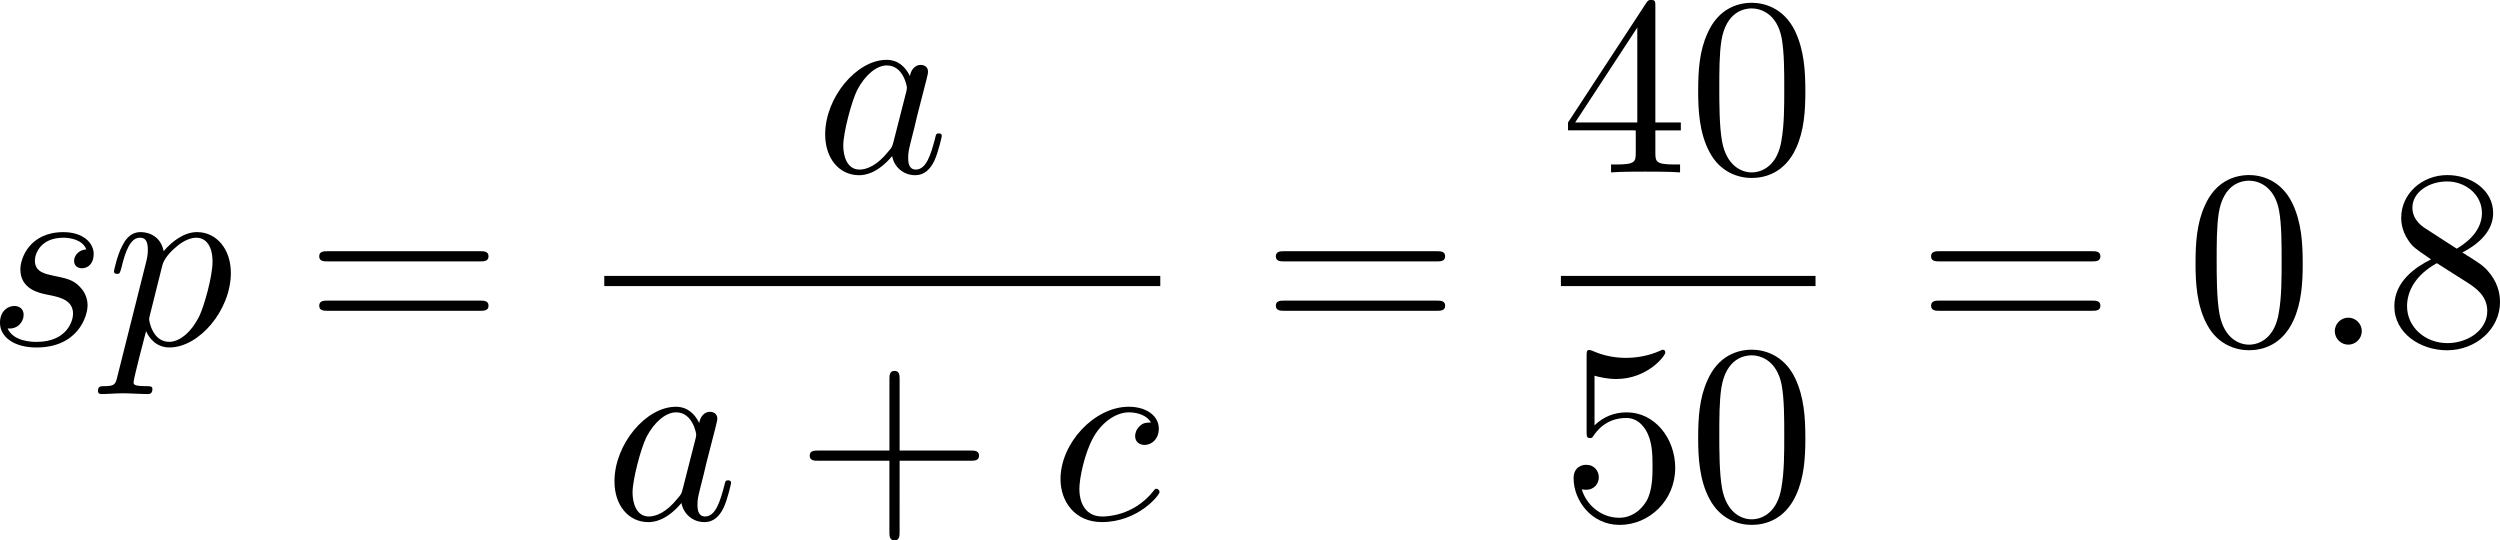 <?xml version="1.0" encoding="UTF-8" standalone="no"?>
<!-- This file was generated by dvisvgm 2.13.1 -->

<svg
   version="1.1"
   width="156.504"
   height="33.832"
   viewBox="97.509 38.426 117.378 25.374"
   id="svg246"
   xmlns:xlink="http://www.w3.org/1999/xlink"
   xmlns="http://www.w3.org/2000/svg"
   xmlns:svg="http://www.w3.org/2000/svg">
  <defs
     id="defs1">
    <path
       id="g0-0"
       d="m 7.878,-2.75 c 0.203,0 0.418,0 0.418,-0.239 0,-0.239 -0.215,-0.239 -0.418,-0.239 H 1.411 c -0.203,0 -0.418,0 -0.418,0.239 0,0.239 0.215,0.239 0.418,0.239 z" />
    <path
       id="g0-2"
       d="M 4.651,-3.324 2.26,-5.703 C 2.116,-5.846 2.092,-5.87 1.997,-5.87 c -0.12,0 -0.239,0.108 -0.239,0.239 0,0.084 0.024,0.108 0.155,0.239 l 2.391,2.403 -2.391,2.403 C 1.781,-0.454 1.757,-0.43 1.757,-0.347 c 0,0.132 0.12,0.239 0.239,0.239 0.096,0 0.12,-0.024 0.263,-0.167 l 2.379,-2.379 2.475,2.475 c 0.024,0.012 0.108,0.072 0.179,0.072 0.143,0 0.239,-0.108 0.239,-0.239 0,-0.024 0,-0.072 -0.036,-0.132 -0.012,-0.024 -1.913,-1.901 -2.511,-2.511 l 2.188,-2.188 c 0.06,-0.072 0.239,-0.227 0.299,-0.299 0.012,-0.024 0.06,-0.072 0.06,-0.155 0,-0.132 -0.096,-0.239 -0.239,-0.239 -0.096,0 -0.143,0.048 -0.275,0.179 z" />
    <path
       id="g1-0"
       d="m 6.226,-1.891 c 0.134,0 0.335,0 0.335,-0.201 0,-0.209 -0.192,-0.209 -0.335,-0.209 H 1.239 c -0.134,0 -0.335,0 -0.335,0.201 0,0.209 0.192,0.209 0.335,0.209 z" />
    <path
       id="g3-99"
       d="m 3.665,-3.205 c -0.301,0.05 -0.427,0.285 -0.427,0.469 0,0.226 0.176,0.31 0.326,0.31 0.184,0 0.477,-0.134 0.477,-0.536 0,-0.569 -0.653,-0.728 -1.105,-0.728 -1.255,0 -2.419,1.155 -2.419,2.318 0,0.72 0.502,1.456 1.548,1.456 1.414,0 2.075,-0.828 2.075,-0.946 0,-0.05 -0.075,-0.142 -0.142,-0.142 -0.05,0 -0.067,0.017 -0.134,0.084 -0.653,0.77 -1.632,0.77 -1.783,0.77 -0.603,0 -0.87,-0.41 -0.87,-0.929 0,-0.243 0.117,-1.155 0.552,-1.732 0.318,-0.41 0.753,-0.644 1.172,-0.644 0.117,0 0.519,0.017 0.728,0.251 z" />
    <path
       id="g3-100"
       d="m 4.778,-5.557 c 0.008,-0.017 0.033,-0.126 0.033,-0.134 0,-0.042 -0.033,-0.117 -0.134,-0.117 -0.167,0 -0.862,0.067 -1.071,0.084 -0.067,0.008 -0.184,0.017 -0.184,0.192 0,0.117 0.117,0.117 0.218,0.117 0.402,0 0.402,0.059 0.402,0.126 0,0.059 -0.017,0.109 -0.033,0.184 L 3.532,-3.197 C 3.356,-3.473 3.071,-3.691 2.67,-3.691 c -1.071,0 -2.159,1.18 -2.159,2.385 0,0.812 0.544,1.389 1.264,1.389 0.452,0 0.854,-0.259 1.188,-0.586 C 3.121,0 3.607,0.084 3.824,0.084 c 0.301,0 0.51,-0.184 0.661,-0.444 0.184,-0.326 0.293,-0.803 0.293,-0.837 0,-0.109 -0.109,-0.109 -0.134,-0.109 -0.117,0 -0.126,0.033 -0.184,0.259 -0.1,0.402 -0.259,0.895 -0.611,0.895 -0.218,0 -0.276,-0.184 -0.276,-0.41 0,-0.159 0.017,-0.234 0.042,-0.343 z m -1.783,4.511 c -0.059,0.234 -0.243,0.402 -0.427,0.561 -0.075,0.067 -0.41,0.335 -0.77,0.335 -0.31,0 -0.611,-0.218 -0.611,-0.812 0,-0.444 0.243,-1.364 0.435,-1.699 0.385,-0.669 0.812,-0.795 1.046,-0.795 0.586,0 0.745,0.636 0.745,0.728 0,0.033 -0.017,0.092 -0.025,0.117 z" />
    <path
       id="g5-43"
       d="m 3.875,-1.891 h 2.561 c 0.109,0 0.31,0 0.31,-0.201 0,-0.209 -0.192,-0.209 -0.31,-0.209 H 3.875 v -2.569 c 0,-0.109 0,-0.31 -0.201,-0.31 -0.209,0 -0.209,0.192 -0.209,0.31 V -2.301 H 0.895 c -0.109,0 -0.31,0 -0.31,0.201 0,0.209 0.192,0.209 0.31,0.209 h 2.569 v 2.569 c 0,0.109 0,0.31 0.201,0.31 0.209,0 0.209,-0.192 0.209,-0.31 z" />
    <path
       id="g2-58"
       d="m 2.295,-0.634 c 0,-0.347 -0.287,-0.634 -0.634,-0.634 -0.347,0 -0.634,0.287 -0.634,0.634 0,0.347 0.287,0.634 0.634,0.634 0.347,0 0.634,-0.287 0.634,-0.634 z" />
    <path
       id="g2-61"
       d="m 5.248,-8.512 c 0.06,-0.155 0.06,-0.203 0.06,-0.215 0,-0.132 -0.108,-0.239 -0.239,-0.239 -0.084,0 -0.167,0.036 -0.203,0.108 L 0.717,2.534 C 0.658,2.69 0.658,2.738 0.658,2.75 c 0,0.132 0.108,0.239 0.239,0.239 0.155,0 0.191,-0.084 0.263,-0.287 z" />
    <path
       id="g2-76"
       d="m 4.471,-7.233 c 0.108,-0.43 0.143,-0.562 1.267,-0.562 0.359,0 0.454,0 0.454,-0.227 0,-0.143 -0.132,-0.143 -0.191,-0.143 -0.395,0 -1.375,0.036 -1.769,0.036 -0.359,0 -1.231,-0.036 -1.59,-0.036 -0.084,0 -0.227,0 -0.227,0.239 0,0.132 0.108,0.132 0.335,0.132 0.024,0 0.251,0 0.454,0.024 0.215,0.024 0.323,0.036 0.323,0.191 0,0.048 -0.012,0.084 -0.048,0.227 l -1.602,6.42 c -0.12,0.466 -0.143,0.562 -1.088,0.562 -0.203,0 -0.323,0 -0.323,0.239 C 0.466,0 0.574,0 0.789,0 h 5.535 c 0.287,0 0.299,0 0.371,-0.203 l 0.944,-2.582 c 0.048,-0.132 0.048,-0.155 0.048,-0.167 0,-0.048 -0.036,-0.132 -0.143,-0.132 -0.108,0 -0.12,0.06 -0.203,0.251 C 6.934,-1.733 6.408,-0.371 4.34,-0.371 H 3.216 c -0.167,0 -0.191,0 -0.263,-0.012 -0.12,-0.012 -0.155,-0.024 -0.155,-0.12 0,-0.036 0,-0.06 0.06,-0.275 z" />
    <path
       id="g2-78"
       d="m 9.038,-6.91 c 0.12,-0.478 0.335,-0.849 1.291,-0.885 0.06,0 0.203,-0.012 0.203,-0.239 0,-0.012 0,-0.132 -0.155,-0.132 -0.395,0 -0.813,0.036 -1.207,0.036 -0.406,0 -0.825,-0.036 -1.219,-0.036 -0.072,0 -0.215,0 -0.215,0.239 0,0.132 0.12,0.132 0.215,0.132 0.681,0.012 0.813,0.263 0.813,0.526 0,0.036 -0.024,0.215 -0.036,0.251 L 7.388,-1.698 4.746,-7.938 C 4.651,-8.153 4.639,-8.165 4.364,-8.165 H 2.762 c -0.239,0 -0.347,0 -0.347,0.239 0,0.132 0.108,0.132 0.335,0.132 0.06,0 0.813,0 0.813,0.108 l -1.602,6.42 c -0.12,0.478 -0.323,0.861 -1.291,0.897 -0.072,0 -0.203,0.012 -0.203,0.239 C 0.466,-0.048 0.526,0 0.622,0 1.004,0 1.423,-0.036 1.817,-0.036 2.224,-0.036 2.654,0 3.049,0 c 0.06,0 0.215,0 0.215,-0.239 0,-0.12 -0.108,-0.132 -0.239,-0.132 -0.693,-0.024 -0.789,-0.287 -0.789,-0.526 0,-0.084 0.012,-0.143 0.048,-0.275 l 1.578,-6.312 c 0.048,0.072 0.048,0.096 0.108,0.215 l 2.977,7.042 C 7.03,-0.024 7.066,0 7.173,0 7.305,0 7.305,-0.036 7.364,-0.251 Z" />
    <path
       id="g2-79"
       d="m 8.847,-5.212 c 0,-1.925 -1.267,-3.216 -3.049,-3.216 -2.582,0 -5.212,2.714 -5.212,5.499 0,1.985 1.339,3.192 3.061,3.192 2.534,0 5.2,-2.618 5.2,-5.475 z m -5.129,5.165 c -1.184,0 -2.02,-0.968 -2.02,-2.546 0,-0.526 0.167,-2.271 1.088,-3.67 0.825,-1.243 1.997,-1.865 2.941,-1.865 0.98,0 2.056,0.669 2.056,2.451 0,0.861 -0.323,2.726 -1.506,4.196 -0.574,0.729 -1.554,1.435 -2.558,1.435 z" />
    <path
       id="g2-82"
       d="M 4.483,-7.34 C 4.555,-7.627 4.591,-7.747 4.818,-7.783 4.926,-7.795 5.308,-7.795 5.547,-7.795 c 0.849,0 2.176,0 2.176,1.184 0,0.406 -0.191,1.231 -0.658,1.698 -0.311,0.311 -0.944,0.693 -2.02,0.693 H 3.706 Z m 1.722,3.276 c 1.207,-0.263 2.63,-1.1 2.63,-2.307 0,-1.028 -1.076,-1.793 -2.642,-1.793 H 2.786 c -0.239,0 -0.347,0 -0.347,0.239 0,0.132 0.108,0.132 0.335,0.132 0.024,0 0.251,0 0.454,0.024 0.215,0.024 0.323,0.036 0.323,0.191 0,0.048 -0.012,0.084 -0.048,0.227 L 1.901,-0.933 C 1.781,-0.466 1.757,-0.371 0.813,-0.371 c -0.215,0 -0.323,0 -0.323,0.239 C 0.49,0 0.634,0 0.658,0 0.992,0 1.829,-0.036 2.164,-0.036 2.499,-0.036 3.347,0 3.682,0 c 0.096,0 0.239,0 0.239,-0.239 0,-0.132 -0.108,-0.132 -0.335,-0.132 -0.442,0 -0.777,0 -0.777,-0.215 0,-0.072 0.024,-0.132 0.036,-0.203 l 0.789,-3.168 h 1.423 c 1.088,0 1.303,0.669 1.303,1.088 0,0.179 -0.096,0.55 -0.167,0.825 -0.084,0.335 -0.191,0.777 -0.191,1.016 0,1.291 1.435,1.291 1.59,1.291 1.016,0 1.435,-1.207 1.435,-1.375 0,-0.143 -0.132,-0.143 -0.143,-0.143 -0.108,0 -0.132,0.084 -0.155,0.167 C 8.428,-0.203 7.914,0 7.639,0 7.245,0 7.161,-0.263 7.161,-0.729 c 0,-0.371 0.072,-0.98 0.12,-1.363 0.024,-0.167 0.048,-0.395 0.048,-0.562 0,-0.921 -0.801,-1.291 -1.124,-1.411 z" />
    <path
       id="g2-97"
       d="m 4.459,-4.519 c -0.215,-0.442 -0.562,-0.765 -1.1,-0.765 -1.399,0 -2.881,1.757 -2.881,3.503 0,1.124 0.658,1.913 1.59,1.913 0.239,0 0.837,-0.048 1.554,-0.897 0.096,0.502 0.514,0.897 1.088,0.897 0.418,0 0.693,-0.275 0.885,-0.658 0.203,-0.43 0.359,-1.16 0.359,-1.184 0,-0.12 -0.108,-0.12 -0.143,-0.12 -0.12,0 -0.132,0.048 -0.167,0.215 -0.203,0.777 -0.418,1.482 -0.909,1.482 -0.323,0 -0.359,-0.311 -0.359,-0.55 0,-0.263 0.024,-0.359 0.155,-0.885 0.132,-0.502 0.155,-0.622 0.263,-1.076 l 0.43,-1.674 c 0.084,-0.335 0.084,-0.359 0.084,-0.406 0,-0.203 -0.143,-0.323 -0.347,-0.323 -0.287,0 -0.466,0.263 -0.502,0.526 z m -0.777,3.096 c -0.06,0.215 -0.06,0.239 -0.239,0.442 -0.526,0.658 -1.016,0.849 -1.351,0.849 -0.598,0 -0.765,-0.658 -0.765,-1.124 0,-0.598 0.383,-2.068 0.658,-2.618 0.371,-0.705 0.909,-1.148 1.387,-1.148 0.777,0 0.944,0.98 0.944,1.052 0,0.072 -0.024,0.143 -0.036,0.203 z" />
    <path
       id="g2-98"
       d="m 2.857,-8.165 c 0,-0.012 0,-0.132 -0.155,-0.132 -0.275,0 -1.148,0.096 -1.459,0.12 -0.096,0.012 -0.227,0.024 -0.227,0.239 0,0.143 0.108,0.143 0.287,0.143 0.574,0 0.598,0.084 0.598,0.203 0,0.084 -0.108,0.49 -0.167,0.741 l -0.98,3.897 c -0.143,0.598 -0.191,0.789 -0.191,1.207 0,1.136 0.634,1.877 1.518,1.877 1.411,0 2.881,-1.781 2.881,-3.503 0,-1.088 -0.634,-1.913 -1.59,-1.913 -0.55,0 -1.04,0.347 -1.399,0.717 z M 1.733,-3.646 C 1.805,-3.909 1.805,-3.933 1.913,-4.065 c 0.586,-0.777 1.124,-0.956 1.435,-0.956 0.43,0 0.753,0.359 0.753,1.124 0,0.705 -0.395,2.08 -0.61,2.534 -0.395,0.801 -0.944,1.231 -1.411,1.231 -0.406,0 -0.801,-0.323 -0.801,-1.207 0,-0.227 0,-0.454 0.191,-1.207 z" />
    <path
       id="g2-99"
       d="m 4.734,-4.543 c -0.191,0 -0.359,0 -0.526,0.167 -0.191,0.179 -0.215,0.383 -0.215,0.466 0,0.287 0.215,0.418 0.442,0.418 0.347,0 0.669,-0.287 0.669,-0.765 0,-0.586 -0.562,-1.028 -1.411,-1.028 -1.614,0 -3.204,1.71 -3.204,3.395 0,1.076 0.693,2.02 1.937,2.02 1.71,0 2.714,-1.267 2.714,-1.411 0,-0.072 -0.072,-0.155 -0.143,-0.155 -0.06,0 -0.084,0.024 -0.155,0.12 -0.944,1.184 -2.248,1.184 -2.391,1.184 -0.753,0 -1.076,-0.586 -1.076,-1.303 0,-0.49 0.239,-1.65 0.646,-2.391 0.371,-0.681 1.028,-1.196 1.686,-1.196 0.406,0 0.861,0.155 1.028,0.478 z" />
    <path
       id="g2-100"
       d="m 6.169,-8.165 c 0,-0.012 0,-0.132 -0.155,-0.132 -0.179,0 -1.315,0.108 -1.518,0.132 -0.096,0.012 -0.167,0.072 -0.167,0.227 0,0.143 0.108,0.143 0.287,0.143 0.574,0 0.598,0.084 0.598,0.203 l -0.036,0.239 -0.717,2.833 c -0.215,-0.442 -0.562,-0.765 -1.1,-0.765 -1.399,0 -2.881,1.757 -2.881,3.503 0,1.124 0.658,1.913 1.59,1.913 0.239,0 0.837,-0.048 1.554,-0.897 0.096,0.502 0.514,0.897 1.088,0.897 0.418,0 0.693,-0.275 0.885,-0.658 0.203,-0.43 0.359,-1.16 0.359,-1.184 0,-0.12 -0.108,-0.12 -0.143,-0.12 -0.12,0 -0.132,0.048 -0.167,0.215 -0.203,0.777 -0.418,1.482 -0.909,1.482 -0.323,0 -0.359,-0.311 -0.359,-0.55 0,-0.287 0.024,-0.371 0.072,-0.574 z m -2.487,6.743 c -0.06,0.215 -0.06,0.239 -0.239,0.442 -0.526,0.658 -1.016,0.849 -1.351,0.849 -0.598,0 -0.765,-0.658 -0.765,-1.124 0,-0.598 0.383,-2.068 0.658,-2.618 0.371,-0.705 0.909,-1.148 1.387,-1.148 0.777,0 0.944,0.98 0.944,1.052 0,0.072 -0.024,0.143 -0.036,0.203 z" />
    <path
       id="g2-110"
       d="m 1.052,-0.705 c -0.036,0.179 -0.108,0.454 -0.108,0.514 0,0.215 0.167,0.323 0.347,0.323 0.143,0 0.359,-0.096 0.442,-0.335 0.012,-0.024 0.155,-0.586 0.227,-0.885 L 2.224,-2.164 C 2.295,-2.427 2.367,-2.69 2.427,-2.965 2.475,-3.168 2.57,-3.515 2.582,-3.563 c 0.179,-0.371 0.813,-1.459 1.949,-1.459 0.538,0 0.646,0.442 0.646,0.837 0,0.741 -0.586,2.271 -0.777,2.786 -0.108,0.275 -0.12,0.418 -0.12,0.55 0,0.562 0.418,0.98 0.98,0.98 1.124,0 1.566,-1.745 1.566,-1.841 0,-0.12 -0.108,-0.12 -0.143,-0.12 -0.12,0 -0.12,0.036 -0.179,0.215 -0.239,0.813 -0.634,1.482 -1.219,1.482 -0.203,0 -0.287,-0.12 -0.287,-0.395 0,-0.299 0.108,-0.586 0.215,-0.849 0.227,-0.634 0.729,-1.949 0.729,-2.63 0,-0.801 -0.514,-1.279 -1.375,-1.279 -1.076,0 -1.662,0.765 -1.865,1.04 -0.06,-0.669 -0.55,-1.04 -1.1,-1.04 -0.55,0 -0.777,0.466 -0.897,0.681 -0.191,0.406 -0.359,1.112 -0.359,1.16 0,0.12 0.12,0.12 0.143,0.12 0.12,0 0.132,-0.012 0.203,-0.275 0.203,-0.849 0.442,-1.423 0.873,-1.423 0.239,0 0.371,0.155 0.371,0.55 0,0.251 -0.036,0.383 -0.191,1.004 z" />
    <path
       id="g2-112"
       d="m 0.538,1.459 c -0.096,0.406 -0.12,0.49 -0.646,0.49 -0.143,0 -0.275,0 -0.275,0.227 0,0.096 0.06,0.143 0.155,0.143 0.323,0 0.669,-0.036 1.004,-0.036 0.395,0 0.801,0.036 1.184,0.036 0.06,0 0.215,0 0.215,-0.239 0,-0.132 -0.12,-0.132 -0.287,-0.132 -0.598,0 -0.598,-0.084 -0.598,-0.191 0,-0.143 0.502,-2.092 0.586,-2.391 0.155,0.347 0.49,0.765 1.1,0.765 1.387,0 2.881,-1.745 2.881,-3.503 0,-1.124 -0.681,-1.913 -1.59,-1.913 -0.598,0 -1.172,0.43 -1.566,0.897 -0.12,-0.646 -0.634,-0.897 -1.076,-0.897 -0.55,0 -0.777,0.466 -0.885,0.681 -0.215,0.406 -0.371,1.124 -0.371,1.16 0,0.12 0.12,0.12 0.143,0.12 0.12,0 0.132,-0.012 0.203,-0.275 0.203,-0.849 0.442,-1.423 0.873,-1.423 0.203,0 0.371,0.096 0.371,0.55 0,0.275 -0.036,0.406 -0.084,0.61 z m 2.104,-5.189 c 0.084,-0.323 0.406,-0.658 0.622,-0.837 0.418,-0.371 0.765,-0.454 0.968,-0.454 0.478,0 0.765,0.418 0.765,1.124 0,0.705 -0.395,2.08 -0.61,2.534 -0.406,0.837 -0.98,1.231 -1.423,1.231 -0.789,0 -0.944,-0.992 -0.944,-1.064 0,-0.024 0,-0.048 0.036,-0.191 z" />
    <path
       id="g2-115"
       d="m 4.674,-4.471 c -0.335,0.012 -0.574,0.275 -0.574,0.538 0,0.167 0.108,0.347 0.371,0.347 0.263,0 0.55,-0.203 0.55,-0.669 0,-0.538 -0.514,-1.028 -1.423,-1.028 -1.578,0 -2.02,1.219 -2.02,1.745 0,0.933 0.885,1.112 1.231,1.184 0.622,0.12 1.243,0.251 1.243,0.909 0,0.311 -0.275,1.315 -1.71,1.315 -0.167,0 -1.088,0 -1.363,-0.634 0.454,0.06 0.753,-0.299 0.753,-0.634 0,-0.275 -0.191,-0.418 -0.442,-0.418 -0.311,0 -0.669,0.251 -0.669,0.789 0,0.681 0.681,1.16 1.71,1.16 1.937,0 2.403,-1.447 2.403,-1.985 0,-0.43 -0.227,-0.729 -0.371,-0.873 C 4.041,-3.061 3.694,-3.12 3.168,-3.228 2.738,-3.324 2.26,-3.407 2.26,-3.945 c 0,-0.347 0.287,-1.076 1.339,-1.076 0.299,0 0.897,0.084 1.076,0.55 z" />
    <path
       id="g4-40"
       d="m 3.957,2.869 c 0,-0.036 0,-0.06 -0.203,-0.263 -1.494,-1.506 -1.877,-3.766 -1.877,-5.595 0,-2.08 0.454,-4.16 1.925,-5.655 0.155,-0.143 0.155,-0.167 0.155,-0.203 0,-0.084 -0.048,-0.12 -0.12,-0.12 -0.12,0 -1.196,0.813 -1.901,2.331 -0.61,1.315 -0.753,2.642 -0.753,3.646 0,0.933 0.132,2.379 0.789,3.73 0.717,1.47 1.745,2.248 1.865,2.248 0.072,0 0.12,-0.036 0.12,-0.12 z" />
    <path
       id="g4-41"
       d="m 3.455,-2.989 c 0,-0.933 -0.132,-2.379 -0.789,-3.73 -0.717,-1.47 -1.745,-2.248 -1.865,-2.248 -0.072,0 -0.12,0.048 -0.12,0.12 0,0.036 0,0.06 0.227,0.275 1.172,1.184 1.853,3.084 1.853,5.583 0,2.044 -0.442,4.148 -1.925,5.655 -0.155,0.143 -0.155,0.167 -0.155,0.203 0,0.072 0.048,0.12 0.12,0.12 0.12,0 1.196,-0.813 1.901,-2.331 0.61,-1.315 0.753,-2.642 0.753,-3.646 z" />
    <path
       id="g4-43"
       d="m 4.89,-2.75 h 3.335 c 0.167,0 0.395,0 0.395,-0.239 0,-0.239 -0.227,-0.239 -0.395,-0.239 H 4.89 v -3.347 c 0,-0.167 0,-0.395 -0.239,-0.395 -0.239,0 -0.239,0.227 -0.239,0.395 v 3.347 H 1.064 c -0.167,0 -0.395,0 -0.395,0.239 0,0.239 0.227,0.239 0.395,0.239 h 3.347 v 3.347 c 0,0.167 0,0.395 0.239,0.395 0.239,0 0.239,-0.227 0.239,-0.395 z" />
    <path
       id="g4-48"
       d="m 5.499,-3.826 c 0,-0.956 -0.06,-1.913 -0.478,-2.798 -0.55,-1.148 -1.53,-1.339 -2.032,-1.339 -0.717,0 -1.59,0.311 -2.08,1.423 -0.383,0.825 -0.442,1.757 -0.442,2.714 0,0.897 0.048,1.973 0.538,2.881 0.514,0.968 1.387,1.207 1.973,1.207 0.646,0 1.554,-0.251 2.08,-1.387 0.383,-0.825 0.442,-1.757 0.442,-2.702 z M 2.977,0 C 2.511,0 1.805,-0.299 1.59,-1.447 1.459,-2.164 1.459,-3.264 1.459,-3.969 c 0,-0.765 0,-1.554 0.096,-2.2 0.227,-1.423 1.124,-1.53 1.423,-1.53 0.395,0 1.184,0.215 1.411,1.399 0.12,0.669 0.12,1.578 0.12,2.331 0,0.897 0,1.71 -0.132,2.475 C 4.196,-0.359 3.515,0 2.977,0 Z" />
    <path
       id="g4-49"
       d="m 3.515,-7.651 c 0,-0.287 0,-0.311 -0.275,-0.311 -0.741,0.765 -1.793,0.765 -2.176,0.765 v 0.371 c 0.239,0 0.944,0 1.566,-0.311 v 6.193 c 0,0.43 -0.036,0.574 -1.112,0.574 H 1.136 V 0 c 0.418,-0.036 1.459,-0.036 1.937,-0.036 0.478,0 1.518,0 1.937,0.036 V -0.371 H 4.627 c -1.076,0 -1.112,-0.132 -1.112,-0.574 z" />
    <path
       id="g4-50"
       d="M 1.518,-0.921 2.786,-2.152 C 4.651,-3.802 5.368,-4.447 5.368,-5.643 c 0,-1.363 -1.076,-2.319 -2.534,-2.319 -1.351,0 -2.236,1.1 -2.236,2.164 0,0.669 0.598,0.669 0.634,0.669 0.203,0 0.622,-0.143 0.622,-0.634 0,-0.311 -0.215,-0.622 -0.634,-0.622 -0.096,0 -0.12,0 -0.155,0.012 0.275,-0.777 0.921,-1.219 1.614,-1.219 1.088,0 1.602,0.968 1.602,1.949 0,0.956 -0.598,1.901 -1.255,2.642 L 0.729,-0.442 C 0.598,-0.311 0.598,-0.287 0.598,0 H 5.033 L 5.368,-2.08 H 5.069 c -0.06,0.359 -0.143,0.885 -0.263,1.064 -0.084,0.096 -0.873,0.096 -1.136,0.096 z" />
    <path
       id="g4-51"
       d="m 3.467,-4.208 c 0.98,-0.323 1.674,-1.16 1.674,-2.104 0,-0.98 -1.052,-1.65 -2.2,-1.65 -1.207,0 -2.116,0.717 -2.116,1.626 0,0.395 0.263,0.622 0.61,0.622 0.371,0 0.61,-0.263 0.61,-0.61 0,-0.598 -0.562,-0.598 -0.741,-0.598 0.371,-0.586 1.16,-0.741 1.59,-0.741 0.49,0 1.148,0.263 1.148,1.339 0,0.143 -0.024,0.837 -0.335,1.363 -0.359,0.574 -0.765,0.61 -1.064,0.622 -0.096,0.012 -0.383,0.036 -0.466,0.036 -0.096,0.012 -0.179,0.024 -0.179,0.143 0,0.132 0.084,0.132 0.287,0.132 h 0.526 c 0.98,0 1.423,0.813 1.423,1.985 0,1.626 -0.825,1.973 -1.351,1.973 -0.514,0 -1.411,-0.203 -1.829,-0.909 0.418,0.06 0.789,-0.203 0.789,-0.658 0,-0.43 -0.323,-0.669 -0.669,-0.669 -0.287,0 -0.669,0.167 -0.669,0.693 0,1.088 1.112,1.877 2.415,1.877 1.459,0 2.546,-1.088 2.546,-2.307 0,-0.98 -0.753,-1.913 -1.997,-2.164 z" />
    <path
       id="g4-52"
       d="m 3.515,-1.973 v 1.04 c 0,0.43 -0.024,0.562 -0.909,0.562 H 2.355 V 0 c 0.49,-0.036 1.112,-0.036 1.614,-0.036 0.502,0 1.136,0 1.626,0.036 V -0.371 H 5.344 c -0.885,0 -0.909,-0.132 -0.909,-0.562 v -1.04 h 1.196 v -0.371 H 4.435 v -5.44 c 0,-0.239 0,-0.311 -0.191,-0.311 -0.108,0 -0.143,0 -0.239,0.143 l -3.67,5.607 v 0.371 z M 3.587,-2.343 H 0.669 L 3.587,-6.802 Z" />
    <path
       id="g4-53"
       d="m 5.368,-2.403 c 0,-1.423 -0.98,-2.618 -2.271,-2.618 -0.574,0 -1.088,0.191 -1.518,0.61 v -2.331 c 0.239,0.072 0.634,0.155 1.016,0.155 1.47,0 2.307,-1.088 2.307,-1.243 0,-0.072 -0.036,-0.132 -0.12,-0.132 -0.012,0 -0.036,0 -0.096,0.036 -0.239,0.108 -0.825,0.347 -1.626,0.347 -0.478,0 -1.028,-0.084 -1.59,-0.335 -0.096,-0.036 -0.12,-0.036 -0.143,-0.036 -0.12,0 -0.12,0.096 -0.12,0.287 v 3.539 c 0,0.215 0,0.311 0.167,0.311 0.084,0 0.108,-0.036 0.155,-0.108 0.132,-0.191 0.574,-0.837 1.542,-0.837 0.622,0 0.921,0.55 1.016,0.765 0.191,0.442 0.215,0.909 0.215,1.506 0,0.418 0,1.136 -0.287,1.638 -0.287,0.466 -0.729,0.777 -1.279,0.777 -0.873,0 -1.554,-0.634 -1.757,-1.339 0.036,0.012 0.072,0.024 0.203,0.024 0.395,0 0.598,-0.299 0.598,-0.586 0,-0.287 -0.203,-0.586 -0.598,-0.586 -0.167,0 -0.586,0.084 -0.586,0.634 0,1.028 0.825,2.188 2.164,2.188 1.387,0 2.606,-1.148 2.606,-2.666 z" />
    <path
       id="g4-54"
       d="m 1.578,-3.921 v -0.287 c 0,-3.025 1.482,-3.455 2.092,-3.455 0.287,0 0.789,0.072 1.052,0.478 -0.179,0 -0.658,0 -0.658,0.538 0,0.371 0.287,0.55 0.55,0.55 0.191,0 0.55,-0.108 0.55,-0.574 0,-0.717 -0.526,-1.291 -1.518,-1.291 -1.53,0 -3.144,1.542 -3.144,4.184 0,3.192 1.387,4.041 2.499,4.041 1.327,0 2.463,-1.124 2.463,-2.702 0,-1.518 -1.064,-2.666 -2.391,-2.666 -0.813,0 -1.255,0.61 -1.494,1.184 z m 1.423,3.85 c -0.753,0 -1.112,-0.717 -1.184,-0.897 -0.215,-0.562 -0.215,-1.518 -0.215,-1.733 0,-0.933 0.383,-2.128 1.459,-2.128 0.191,0 0.741,0 1.112,0.741 0.215,0.442 0.215,1.052 0.215,1.638 0,0.574 0,1.172 -0.203,1.602 -0.359,0.717 -0.909,0.777 -1.184,0.777 z" />
    <path
       id="g4-55"
       d="M 5.691,-7.281 C 5.798,-7.424 5.798,-7.448 5.798,-7.699 H 2.893 c -1.459,0 -1.482,-0.155 -1.53,-0.383 H 1.064 l -0.395,2.463 h 0.299 C 1.004,-5.81 1.112,-6.563 1.267,-6.707 1.351,-6.779 2.283,-6.779 2.439,-6.779 h 2.475 C 4.782,-6.587 3.838,-5.284 3.575,-4.89 2.499,-3.276 2.104,-1.614 2.104,-0.395 c 0,0.12 0,0.658 0.55,0.658 0.55,0 0.55,-0.538 0.55,-0.658 v -0.61 c 0,-0.658 0.036,-1.315 0.132,-1.961 0.048,-0.275 0.215,-1.303 0.741,-2.044 z" />
    <path
       id="g4-56"
       d="M 1.949,-5.464 C 1.399,-5.822 1.351,-6.229 1.351,-6.432 c 0,-0.729 0.777,-1.231 1.626,-1.231 0.873,0 1.638,0.622 1.638,1.482 0,0.681 -0.466,1.255 -1.184,1.674 z m 1.745,1.136 c 0.861,-0.442 1.447,-1.064 1.447,-1.853 0,-1.1 -1.064,-1.781 -2.152,-1.781 -1.196,0 -2.164,0.885 -2.164,1.997 0,0.215 0.024,0.753 0.526,1.315 0.132,0.143 0.574,0.442 0.873,0.646 -0.693,0.347 -1.722,1.016 -1.722,2.2 0,1.267 1.219,2.068 2.475,2.068 1.351,0 2.487,-0.992 2.487,-2.271 0,-0.43 -0.132,-0.968 -0.586,-1.47 C 4.651,-3.73 4.459,-3.85 3.694,-4.328 Z m -1.196,0.502 1.47,0.933 c 0.335,0.227 0.897,0.586 0.897,1.315 0,0.885 -0.897,1.506 -1.877,1.506 -1.028,0 -1.889,-0.741 -1.889,-1.733 0,-0.693 0.383,-1.459 1.399,-2.02 z" />
    <path
       id="g4-57"
       d="m 4.388,-3.802 v 0.383 c 0,2.798 -1.243,3.347 -1.937,3.347 -0.203,0 -0.849,-0.024 -1.172,-0.43 0.526,0 0.622,-0.347 0.622,-0.55 0,-0.371 -0.287,-0.55 -0.55,-0.55 -0.191,0 -0.55,0.108 -0.55,0.574 0,0.801 0.646,1.291 1.662,1.291 1.542,0 3.001,-1.626 3.001,-4.196 0,-3.216 -1.375,-4.029 -2.439,-4.029 -0.658,0 -1.243,0.215 -1.757,0.753 -0.49,0.538 -0.765,1.04 -0.765,1.937 0,1.494 1.052,2.666 2.391,2.666 0.729,0 1.219,-0.502 1.494,-1.196 z m -1.482,0.921 c -0.191,0 -0.741,0 -1.112,-0.753 -0.215,-0.442 -0.215,-1.04 -0.215,-1.626 0,-0.646 0,-1.207 0.251,-1.65 0.323,-0.598 0.777,-0.753 1.196,-0.753 0.55,0 0.944,0.406 1.148,0.944 0.143,0.383 0.191,1.136 0.191,1.686 0,0.992 -0.406,2.152 -1.459,2.152 z" />
    <path
       id="g4-61"
       d="m 8.213,-3.909 c 0.179,0 0.406,0 0.406,-0.239 0,-0.239 -0.227,-0.239 -0.395,-0.239 H 1.064 c -0.167,0 -0.395,0 -0.395,0.239 0,0.239 0.227,0.239 0.406,0.239 z m 0.012,2.319 c 0.167,0 0.395,0 0.395,-0.239 0,-0.239 -0.227,-0.239 -0.406,-0.239 H 1.076 c -0.179,0 -0.406,0 -0.406,0.239 0,0.239 0.227,0.239 0.395,0.239 z" />
  </defs>
  <use
     x="109.982"
     y="53.986"
     xlink:href="#g4-48"
     id="use1"
     transform="translate(-84.454,-75.857)" />
  <use
     x="115.96"
     y="53.986"
     xlink:href="#g4-52"
     id="use2"
     transform="translate(-84.454,-75.857)" />
  <use
     x="121.937"
     y="53.986"
     xlink:href="#g4-52"
     id="use3"
     transform="translate(-84.454,-75.857)" />
  <use
     x="139.87"
     y="53.986"
     xlink:href="#g2-79"
     id="use4"
     transform="translate(-84.454,-75.857)" />
  <g
     id="g246"
     transform="translate(-90.454,-80.357)">
    <use
       x="149.321"
       y="53.986"
       xlink:href="#g2-82"
       id="use5"
       transform="translate(6,4.5)" />
    <use
       x="161.812"
       y="53.986"
       xlink:href="#g4-61"
       id="use6"
       transform="translate(6,4.5)" />
    <use
       x="175.932"
       y="45.898"
       xlink:href="#g2-79"
       id="use7"
       transform="translate(6,4.5)" />
    <use
       x="185.051"
       y="47.691"
       xlink:href="#g5-43"
       id="use8"
       transform="translate(6,4.5)" />
    <rect
       x="181.866"
       y="55.258"
       height="0.478"
       width="17.189"
       id="rect8" />
    <use
       x="175.866"
       y="62.186"
       xlink:href="#g2-79"
       id="use9"
       transform="translate(6,4.5)" />
    <use
       x="184.985"
       y="63.98"
       xlink:href="#g1-0"
       id="use10"
       transform="translate(6,4.5)" />
    <use
       x="197.81"
       y="53.986"
       xlink:href="#g4-61"
       id="use11"
       transform="translate(6,4.5)" />
    <use
       x="211.891"
       y="45.898"
       xlink:href="#g2-100"
       id="use12"
       transform="translate(6,4.5)" />
    <use
       x="218.113"
       y="45.898"
       xlink:href="#g2-61"
       id="use13"
       transform="translate(6,4.5)" />
    <use
       x="224.091"
       y="45.898"
       xlink:href="#g2-99"
       id="use14"
       transform="translate(6,4.5)" />
    <rect
       x="217.864"
       y="55.258"
       height="0.478"
       width="17.428"
       id="rect14" />
    <use
       x="211.864"
       y="62.186"
       xlink:href="#g2-98"
       id="use15"
       transform="translate(6,4.5)" />
    <use
       x="216.995"
       y="62.186"
       xlink:href="#g2-61"
       id="use16"
       transform="translate(6,4.5)" />
    <use
       x="222.972"
       y="62.186"
       xlink:href="#g2-97"
       id="use17"
       transform="translate(6,4.5)" />
    <use
       x="234.047"
       y="53.986"
       xlink:href="#g4-61"
       id="use18"
       transform="translate(6,4.5)" />
    <use
       x="248.101"
       y="45.898"
       xlink:href="#g2-97"
       id="use19"
       transform="translate(6,4.5)" />
    <use
       x="254.42"
       y="45.898"
       xlink:href="#g2-100"
       id="use20"
       transform="translate(6,4.5)" />
    <rect
       x="254.101"
       y="55.258"
       height="0.478"
       width="12.542"
       id="rect20" />
    <use
       x="249.22"
       y="62.186"
       xlink:href="#g2-98"
       id="use21"
       transform="translate(6,4.5)" />
    <use
       x="254.35"
       y="62.186"
       xlink:href="#g2-99"
       id="use22"
       transform="translate(6,4.5)" />
    <use
       x="265.398"
       y="53.986"
       xlink:href="#g4-61"
       id="use23"
       transform="translate(6,4.5)" />
    <use
       x="279.452"
       y="45.898"
       xlink:href="#g4-51"
       id="use24"
       transform="translate(6,4.5)" />
    <use
       x="285.43"
       y="45.898"
       xlink:href="#g4-48"
       id="use25"
       transform="translate(6,4.5)" />
    <use
       x="294.064"
       y="45.898"
       xlink:href="#g0-2"
       id="use26"
       transform="translate(6,4.5)" />
    <use
       x="306.019"
       y="45.898"
       xlink:href="#g4-52"
       id="use27"
       transform="translate(6,4.5)" />
    <use
       x="311.997"
       y="45.898"
       xlink:href="#g4-48"
       id="use28"
       transform="translate(6,4.5)" />
    <rect
       x="285.452"
       y="55.258"
       height="0.478"
       width="38.522"
       id="rect28" />
    <use
       x="279.452"
       y="62.186"
       xlink:href="#g4-50"
       id="use29"
       transform="translate(6,4.5)" />
    <use
       x="285.43"
       y="62.186"
       xlink:href="#g4-48"
       id="use30"
       transform="translate(6,4.5)" />
    <use
       x="294.064"
       y="62.186"
       xlink:href="#g0-2"
       id="use31"
       transform="translate(6,4.5)" />
    <use
       x="306.019"
       y="62.186"
       xlink:href="#g4-49"
       id="use32"
       transform="translate(6,4.5)" />
    <use
       x="311.997"
       y="62.186"
       xlink:href="#g4-48"
       id="use33"
       transform="translate(6,4.5)" />
    <use
       x="322.73"
       y="53.986"
       xlink:href="#g4-61"
       id="use34"
       transform="translate(6,4.5)" />
    <use
       x="335.349"
       y="53.986"
       xlink:href="#g4-54"
       id="use35"
       transform="translate(6,4.5)" />
  </g>
  <use
     x="150.943"
     y="93.52"
     xlink:href="#g4-48"
     id="use36"
     transform="translate(-84.454,-75.857)" />
  <use
     x="156.92"
     y="93.52"
     xlink:href="#g4-52"
     id="use37"
     transform="translate(-84.454,-75.857)" />
  <use
     x="162.898"
     y="93.52"
     xlink:href="#g4-53"
     id="use38"
     transform="translate(-84.454,-75.857)" />
  <g
     id="g247"
     transform="translate(-90.454,-80.357)">
    <use
       x="180.831"
       y="93.52"
       xlink:href="#g2-115"
       id="use39"
       transform="translate(6,4.5)" />
    <use
       x="186.435"
       y="93.52"
       xlink:href="#g2-110"
       id="use40"
       transform="translate(6,4.5)" />
    <use
       x="196.932"
       y="93.52"
       xlink:href="#g4-61"
       id="use41"
       transform="translate(6,4.5)" />
    <use
       x="220.857"
       y="85.432"
       xlink:href="#g2-100"
       id="use42"
       transform="translate(6,4.5)" />
    <rect
       x="216.985"
       y="94.792"
       height="0.478"
       width="25.965"
       id="rect42" />
    <use
       x="210.985"
       y="101.721"
       xlink:href="#g2-98"
       id="use43"
       transform="translate(6,4.5)" />
    <use
       x="218.773"
       y="101.721"
       xlink:href="#g4-43"
       id="use44"
       transform="translate(6,4.5)" />
    <use
       x="230.728"
       y="101.721"
       xlink:href="#g2-100"
       id="use45"
       transform="translate(6,4.5)" />
    <use
       x="241.706"
       y="93.52"
       xlink:href="#g4-61"
       id="use46"
       transform="translate(6,4.5)" />
    <use
       x="255.76"
       y="85.432"
       xlink:href="#g4-51"
       id="use47"
       transform="translate(6,4.5)" />
    <use
       x="261.737"
       y="85.432"
       xlink:href="#g4-48"
       id="use48"
       transform="translate(6,4.5)" />
    <rect
       x="261.76"
       y="94.792"
       height="0.478"
       width="11.955"
       id="rect48" />
    <use
       x="255.76"
       y="101.721"
       xlink:href="#g4-53"
       id="use49"
       transform="translate(6,4.5)" />
    <use
       x="261.737"
       y="101.721"
       xlink:href="#g4-48"
       id="use50"
       transform="translate(6,4.5)" />
    <use
       x="272.47"
       y="93.52"
       xlink:href="#g4-61"
       id="use51"
       transform="translate(6,4.5)" />
    <use
       x="285.09"
       y="93.52"
       xlink:href="#g4-48"
       id="use52"
       transform="translate(6,4.5)" />
    <use
       x="291.067"
       y="93.52"
       xlink:href="#g2-58"
       id="use53"
       transform="translate(6,4.5)" />
    <use
       x="294.388"
       y="93.52"
       xlink:href="#g4-54"
       id="use54"
       transform="translate(6,4.5)" />
  </g>
  <use
     x="151.453"
     y="130.465"
     xlink:href="#g4-48"
     id="use55"
     transform="translate(-84.454,-75.857)" />
  <use
     x="157.431"
     y="130.465"
     xlink:href="#g4-52"
     id="use56"
     transform="translate(-84.454,-75.857)" />
  <use
     x="163.409"
     y="130.465"
     xlink:href="#g4-54"
     id="use57"
     transform="translate(-84.454,-75.857)" />
  <g
     id="g248"
     transform="translate(-90.454,-80.357)">
    <use
       x="181.341"
       y="130.465"
       xlink:href="#g2-115"
       id="use58"
       transform="translate(6,4.5)" />
    <use
       x="186.945"
       y="130.465"
       xlink:href="#g2-112"
       id="use59"
       transform="translate(6,4.5)" />
    <use
       x="196.281"
       y="130.465"
       xlink:href="#g4-61"
       id="use60"
       transform="translate(6,4.5)" />
    <use
       x="220.228"
       y="122.377"
       xlink:href="#g2-97"
       id="use61"
       transform="translate(6,4.5)" />
    <rect
       x="216.335"
       y="131.737"
       height="0.478"
       width="26.105"
       id="rect61" />
    <use
       x="210.335"
       y="138.665"
       xlink:href="#g2-97"
       id="use62"
       transform="translate(6,4.5)" />
    <use
       x="219.311"
       y="138.665"
       xlink:href="#g4-43"
       id="use63"
       transform="translate(6,4.5)" />
    <use
       x="231.266"
       y="138.665"
       xlink:href="#g2-99"
       id="use64"
       transform="translate(6,4.5)" />
    <use
       x="241.195"
       y="130.465"
       xlink:href="#g4-61"
       id="use65"
       transform="translate(6,4.5)" />
    <use
       x="255.249"
       y="122.377"
       xlink:href="#g4-52"
       id="use66"
       transform="translate(6,4.5)" />
    <use
       x="261.227"
       y="122.377"
       xlink:href="#g4-48"
       id="use67"
       transform="translate(6,4.5)" />
    <rect
       x="261.249"
       y="131.737"
       height="0.478"
       width="11.955"
       id="rect67" />
    <use
       x="255.249"
       y="138.665"
       xlink:href="#g4-53"
       id="use68"
       transform="translate(6,4.5)" />
    <use
       x="261.227"
       y="138.665"
       xlink:href="#g4-48"
       id="use69"
       transform="translate(6,4.5)" />
    <use
       x="271.96"
       y="130.465"
       xlink:href="#g4-61"
       id="use70"
       transform="translate(6,4.5)" />
    <use
       x="284.579"
       y="130.465"
       xlink:href="#g4-48"
       id="use71"
       transform="translate(6,4.5)" />
    <use
       x="290.557"
       y="130.465"
       xlink:href="#g2-58"
       id="use72"
       transform="translate(6,4.5)" />
    <use
       x="293.878"
       y="130.465"
       xlink:href="#g4-56"
       id="use73"
       transform="translate(6,4.5)" />
  </g>
  <use
     x="137.708"
     y="168.007"
     xlink:href="#g4-48"
     id="use74"
     transform="translate(-84.454,-75.857)" />
  <use
     x="143.686"
     y="168.007"
     xlink:href="#g4-52"
     id="use75"
     transform="translate(-84.454,-75.857)" />
  <use
     x="149.664"
     y="168.007"
     xlink:href="#g4-55"
     id="use76"
     transform="translate(-84.454,-75.857)" />
  <g
     id="g249"
     transform="translate(-90.454,-80.357)">
    <use
       x="167.596"
       y="168.007"
       xlink:href="#g2-97"
       id="use77"
       transform="translate(6,4.5)" />
    <use
       x="173.916"
       y="168.007"
       xlink:href="#g2-99"
       id="use78"
       transform="translate(6,4.5)" />
    <use
       x="182.41"
       y="168.007"
       xlink:href="#g4-61"
       id="use79"
       transform="translate(6,4.5)" />
    <use
       x="196.464"
       y="159.919"
       xlink:href="#g2-97"
       id="use80"
       transform="translate(6,4.5)" />
    <use
       x="205.44"
       y="159.919"
       xlink:href="#g4-43"
       id="use81"
       transform="translate(6,4.5)" />
    <use
       x="217.395"
       y="159.919"
       xlink:href="#g2-100"
       id="use82"
       transform="translate(6,4.5)" />
    <rect
       x="202.464"
       y="169.279"
       height="0.478"
       width="27.154"
       id="rect82" />
    <use
       x="204.587"
       y="176.207"
       xlink:href="#g2-78"
       id="use83"
       transform="translate(6,4.5)" />
    <use
       x="228.373"
       y="168.007"
       xlink:href="#g4-61"
       id="use84"
       transform="translate(6,4.5)" />
    <use
       x="242.427"
       y="159.919"
       xlink:href="#g4-51"
       id="use85"
       transform="translate(6,4.5)" />
    <use
       x="248.405"
       y="159.919"
       xlink:href="#g4-48"
       id="use86"
       transform="translate(6,4.5)" />
    <use
       x="257.039"
       y="159.919"
       xlink:href="#g4-43"
       id="use87"
       transform="translate(6,4.5)" />
    <use
       x="268.994"
       y="159.919"
       xlink:href="#g4-52"
       id="use88"
       transform="translate(6,4.5)" />
    <use
       x="274.972"
       y="159.919"
       xlink:href="#g4-48"
       id="use89"
       transform="translate(6,4.5)" />
    <rect
       x="248.427"
       y="169.279"
       height="0.478"
       width="38.522"
       id="rect89" />
    <use
       x="252.722"
       y="176.207"
       xlink:href="#g4-49"
       id="use90"
       transform="translate(6,4.5)" />
    <use
       x="258.699"
       y="176.207"
       xlink:href="#g4-48"
       id="use91"
       transform="translate(6,4.5)" />
    <use
       x="264.677"
       y="176.207"
       xlink:href="#g4-48"
       id="use92"
       transform="translate(6,4.5)" />
    <use
       x="285.705"
       y="168.007"
       xlink:href="#g4-61"
       id="use93"
       transform="translate(6,4.5)" />
    <use
       x="298.324"
       y="168.007"
       xlink:href="#g4-48"
       id="use94"
       transform="translate(6,4.5)" />
    <use
       x="304.302"
       y="168.007"
       xlink:href="#g2-58"
       id="use95"
       transform="translate(6,4.5)" />
    <use
       x="307.623"
       y="168.007"
       xlink:href="#g4-55"
       id="use96"
       transform="translate(6,4.5)" />
  </g>
  <use
     x="102.784"
     y="205.217"
     xlink:href="#g4-48"
     id="use97"
     transform="translate(-84.454,-75.857)" />
  <use
     x="108.762"
     y="205.217"
     xlink:href="#g4-52"
     id="use98"
     transform="translate(-84.454,-75.857)" />
  <use
     x="114.739"
     y="205.217"
     xlink:href="#g4-56"
     id="use99"
     transform="translate(-84.454,-75.857)" />
  <g
     id="g250"
     transform="translate(-90.454,-80.357)">
    <use
       x="132.672"
       y="205.217"
       xlink:href="#g2-76"
       id="use100"
       transform="translate(6,4.5)" />
    <use
       x="140.808"
       y="205.217"
       xlink:href="#g2-82"
       id="use101"
       transform="translate(6,4.5)" />
    <use
       x="149.886"
       y="207.01"
       xlink:href="#g5-43"
       id="use102"
       transform="translate(6,4.5)" />
    <use
       x="161.143"
       y="205.217"
       xlink:href="#g4-61"
       id="use103"
       transform="translate(6,4.5)" />
    <use
       x="184.912"
       y="197.129"
       xlink:href="#g2-115"
       id="use104"
       transform="translate(6,4.5)" />
    <use
       x="190.516"
       y="197.129"
       xlink:href="#g2-110"
       id="use105"
       transform="translate(6,4.5)" />
    <rect
       x="181.197"
       y="206.489"
       height="0.478"
       width="32.208"
       id="rect105" />
    <use
       x="175.197"
       y="213.417"
       xlink:href="#g4-49"
       id="use106"
       transform="translate(6,4.5)" />
    <use
       x="183.832"
       y="213.417"
       xlink:href="#g0-0"
       id="use107"
       transform="translate(6,4.5)" />
    <use
       x="195.787"
       y="213.417"
       xlink:href="#g2-115"
       id="use108"
       transform="translate(6,4.5)" />
    <use
       x="201.391"
       y="213.417"
       xlink:href="#g2-112"
       id="use109"
       transform="translate(6,4.5)" />
    <use
       x="212.161"
       y="205.217"
       xlink:href="#g4-61"
       id="use110"
       transform="translate(6,4.5)" />
    <use
       x="226.215"
       y="197.129"
       xlink:href="#g2-100"
       id="use111"
       transform="translate(6,4.5)" />
    <use
       x="232.437"
       y="197.129"
       xlink:href="#g4-40"
       id="use112"
       transform="translate(6,4.5)" />
    <use
       x="237.087"
       y="197.129"
       xlink:href="#g2-97"
       id="use113"
       transform="translate(6,4.5)" />
    <use
       x="246.063"
       y="197.129"
       xlink:href="#g4-43"
       id="use114"
       transform="translate(6,4.5)" />
    <use
       x="258.018"
       y="197.129"
       xlink:href="#g2-99"
       id="use115"
       transform="translate(6,4.5)" />
    <use
       x="263.192"
       y="197.129"
       xlink:href="#g4-41"
       id="use116"
       transform="translate(6,4.5)" />
    <rect
       x="232.215"
       y="206.489"
       height="0.478"
       width="41.626"
       id="rect116" />
    <use
       x="226.809"
       y="213.417"
       xlink:href="#g2-99"
       id="use117"
       transform="translate(6,4.5)" />
    <use
       x="231.983"
       y="213.417"
       xlink:href="#g4-40"
       id="use118"
       transform="translate(6,4.5)" />
    <use
       x="236.632"
       y="213.417"
       xlink:href="#g2-98"
       id="use119"
       transform="translate(6,4.5)" />
    <use
       x="244.42"
       y="213.417"
       xlink:href="#g4-43"
       id="use120"
       transform="translate(6,4.5)" />
    <use
       x="256.375"
       y="213.417"
       xlink:href="#g2-100"
       id="use121"
       transform="translate(6,4.5)" />
    <use
       x="262.597"
       y="213.417"
       xlink:href="#g4-41"
       id="use122"
       transform="translate(6,4.5)" />
    <use
       x="272.596"
       y="205.217"
       xlink:href="#g4-61"
       id="use123"
       transform="translate(6,4.5)" />
    <use
       x="286.65"
       y="197.129"
       xlink:href="#g4-51"
       id="use124"
       transform="translate(6,4.5)" />
    <use
       x="292.628"
       y="197.129"
       xlink:href="#g4-48"
       id="use125"
       transform="translate(6,4.5)" />
    <use
       x="301.262"
       y="197.129"
       xlink:href="#g0-2"
       id="use126"
       transform="translate(6,4.5)" />
    <use
       x="313.217"
       y="197.129"
       xlink:href="#g4-53"
       id="use127"
       transform="translate(6,4.5)" />
    <use
       x="319.195"
       y="197.129"
       xlink:href="#g4-48"
       id="use128"
       transform="translate(6,4.5)" />
    <rect
       x="292.65"
       y="206.489"
       height="0.478"
       width="38.522"
       id="rect128" />
    <use
       x="286.65"
       y="213.417"
       xlink:href="#g4-49"
       id="use129"
       transform="translate(6,4.5)" />
    <use
       x="292.628"
       y="213.417"
       xlink:href="#g4-48"
       id="use130"
       transform="translate(6,4.5)" />
    <use
       x="301.262"
       y="213.417"
       xlink:href="#g0-2"
       id="use131"
       transform="translate(6,4.5)" />
    <use
       x="313.217"
       y="213.417"
       xlink:href="#g4-53"
       id="use132"
       transform="translate(6,4.5)" />
    <use
       x="319.195"
       y="213.417"
       xlink:href="#g4-48"
       id="use133"
       transform="translate(6,4.5)" />
    <use
       x="329.928"
       y="205.217"
       xlink:href="#g4-61"
       id="use134"
       transform="translate(6,4.5)" />
    <use
       x="342.547"
       y="205.217"
       xlink:href="#g4-51"
       id="use135"
       transform="translate(6,4.5)" />
  </g>
  <use
     x="97.509"
     y="245.415"
     xlink:href="#g4-48"
     id="use136"
     transform="translate(-84.454,-75.857)" />
  <use
     x="103.487"
     y="245.415"
     xlink:href="#g4-52"
     id="use137"
     transform="translate(-84.454,-75.857)" />
  <use
     x="109.465"
     y="245.415"
     xlink:href="#g4-57"
     id="use138"
     transform="translate(-84.454,-75.857)" />
  <g
     id="g251"
     transform="translate(-90.454,-80.357)">
    <use
       x="127.397"
       y="245.415"
       xlink:href="#g2-76"
       id="use139"
       transform="translate(6,4.5)" />
    <use
       x="135.534"
       y="245.415"
       xlink:href="#g2-82"
       id="use140"
       transform="translate(6,4.5)" />
    <use
       x="144.611"
       y="247.209"
       xlink:href="#g1-0"
       id="use141"
       transform="translate(6,4.5)" />
    <use
       x="156.002"
       y="245.415"
       xlink:href="#g4-61"
       id="use142"
       transform="translate(6,4.5)" />
    <use
       x="170.055"
       y="237.328"
       xlink:href="#g4-49"
       id="use143"
       transform="translate(6,4.5)" />
    <use
       x="178.69"
       y="237.328"
       xlink:href="#g0-0"
       id="use144"
       transform="translate(6,4.5)" />
    <use
       x="190.645"
       y="237.328"
       xlink:href="#g2-115"
       id="use145"
       transform="translate(6,4.5)" />
    <use
       x="196.249"
       y="237.328"
       xlink:href="#g2-110"
       id="use146"
       transform="translate(6,4.5)" />
    <rect
       x="176.055"
       y="246.687"
       height="0.478"
       width="33.369"
       id="rect146" />
    <use
       x="180.931"
       y="253.616"
       xlink:href="#g2-115"
       id="use147"
       transform="translate(6,4.5)" />
    <use
       x="186.535"
       y="253.616"
       xlink:href="#g2-112"
       id="use148"
       transform="translate(6,4.5)" />
    <use
       x="208.18"
       y="245.415"
       xlink:href="#g4-61"
       id="use149"
       transform="translate(6,4.5)" />
    <use
       x="222.758"
       y="237.328"
       xlink:href="#g2-98"
       id="use150"
       transform="translate(6,4.5)" />
    <use
       x="227.889"
       y="237.328"
       xlink:href="#g4-40"
       id="use151"
       transform="translate(6,4.5)" />
    <use
       x="232.538"
       y="237.328"
       xlink:href="#g2-97"
       id="use152"
       transform="translate(6,4.5)" />
    <use
       x="241.515"
       y="237.328"
       xlink:href="#g4-43"
       id="use153"
       transform="translate(6,4.5)" />
    <use
       x="253.47"
       y="237.328"
       xlink:href="#g2-99"
       id="use154"
       transform="translate(6,4.5)" />
    <use
       x="258.643"
       y="237.328"
       xlink:href="#g4-41"
       id="use155"
       transform="translate(6,4.5)" />
    <rect
       x="228.234"
       y="246.687"
       height="0.478"
       width="41.583"
       id="rect155" />
    <use
       x="222.234"
       y="253.616"
       xlink:href="#g2-97"
       id="use156"
       transform="translate(6,4.5)" />
    <use
       x="228.553"
       y="253.616"
       xlink:href="#g4-40"
       id="use157"
       transform="translate(6,4.5)" />
    <use
       x="233.203"
       y="253.616"
       xlink:href="#g2-98"
       id="use158"
       transform="translate(6,4.5)" />
    <use
       x="240.99"
       y="253.616"
       xlink:href="#g4-43"
       id="use159"
       transform="translate(6,4.5)" />
    <use
       x="252.945"
       y="253.616"
       xlink:href="#g2-100"
       id="use160"
       transform="translate(6,4.5)" />
    <use
       x="259.168"
       y="253.616"
       xlink:href="#g4-41"
       id="use161"
       transform="translate(6,4.5)" />
    <use
       x="268.572"
       y="245.415"
       xlink:href="#g4-61"
       id="use162"
       transform="translate(6,4.5)" />
    <use
       x="282.626"
       y="237.328"
       xlink:href="#g4-50"
       id="use163"
       transform="translate(6,4.5)" />
    <use
       x="288.604"
       y="237.328"
       xlink:href="#g4-48"
       id="use164"
       transform="translate(6,4.5)" />
    <use
       x="297.238"
       y="237.328"
       xlink:href="#g0-2"
       id="use165"
       transform="translate(6,4.5)" />
    <use
       x="309.193"
       y="237.328"
       xlink:href="#g4-53"
       id="use166"
       transform="translate(6,4.5)" />
    <use
       x="315.171"
       y="237.328"
       xlink:href="#g4-48"
       id="use167"
       transform="translate(6,4.5)" />
    <rect
       x="288.626"
       y="246.687"
       height="0.478"
       width="38.522"
       id="rect167" />
    <use
       x="282.626"
       y="253.616"
       xlink:href="#g4-52"
       id="use168"
       transform="translate(6,4.5)" />
    <use
       x="288.604"
       y="253.616"
       xlink:href="#g4-48"
       id="use169"
       transform="translate(6,4.5)" />
    <use
       x="297.238"
       y="253.616"
       xlink:href="#g0-2"
       id="use170"
       transform="translate(6,4.5)" />
    <use
       x="309.193"
       y="253.616"
       xlink:href="#g4-53"
       id="use171"
       transform="translate(6,4.5)" />
    <use
       x="315.171"
       y="253.616"
       xlink:href="#g4-48"
       id="use172"
       transform="translate(6,4.5)" />
    <use
       x="325.904"
       y="245.415"
       xlink:href="#g4-61"
       id="use173"
       transform="translate(6,4.5)" />
    <use
       x="338.523"
       y="245.415"
       xlink:href="#g4-48"
       id="use174"
       transform="translate(6,4.5)" />
    <use
       x="344.501"
       y="245.415"
       xlink:href="#g2-58"
       id="use175"
       transform="translate(6,4.5)" />
    <use
       x="347.822"
       y="245.415"
       xlink:href="#g4-53"
       id="use176"
       transform="translate(6,4.5)" />
  </g>
  <use
     x="159.857"
     y="284.95"
     xlink:href="#g4-48"
     id="use177"
     transform="translate(-84.454,-75.857)" />
  <use
     x="165.835"
     y="284.95"
     xlink:href="#g4-53"
     id="use178"
     transform="translate(-84.454,-75.857)" />
  <use
     x="171.812"
     y="284.95"
     xlink:href="#g4-48"
     id="use179"
     transform="translate(-84.454,-75.857)" />
  <g
     id="g252"
     transform="translate(-90.454,-80.357)">
    <use
       x="189.745"
       y="284.95"
       xlink:href="#g2-79"
       id="use180"
       transform="translate(6,4.5)" />
    <use
       x="198.864"
       y="286.743"
       xlink:href="#g3-100"
       id="use181"
       transform="translate(6,4.5)" />
    <use
       x="207.76"
       y="284.95"
       xlink:href="#g4-61"
       id="use182"
       transform="translate(6,4.5)" />
    <use
       x="221.814"
       y="276.862"
       xlink:href="#g2-100"
       id="use183"
       transform="translate(6,4.5)" />
    <rect
       x="227.814"
       y="286.222"
       height="0.478"
       width="6.223"
       id="rect183" />
    <use
       x="222.359"
       y="293.151"
       xlink:href="#g2-98"
       id="use184"
       transform="translate(6,4.5)" />
    <use
       x="232.791"
       y="284.95"
       xlink:href="#g4-61"
       id="use185"
       transform="translate(6,4.5)" />
    <use
       x="246.845"
       y="276.862"
       xlink:href="#g4-51"
       id="use186"
       transform="translate(6,4.5)" />
    <use
       x="252.823"
       y="276.862"
       xlink:href="#g4-48"
       id="use187"
       transform="translate(6,4.5)" />
    <rect
       x="252.845"
       y="286.222"
       height="0.478"
       width="11.955"
       id="rect187" />
    <use
       x="246.845"
       y="293.151"
       xlink:href="#g4-50"
       id="use188"
       transform="translate(6,4.5)" />
    <use
       x="252.823"
       y="293.151"
       xlink:href="#g4-48"
       id="use189"
       transform="translate(6,4.5)" />
    <use
       x="263.556"
       y="284.95"
       xlink:href="#g4-61"
       id="use190"
       transform="translate(6,4.5)" />
    <use
       x="276.175"
       y="284.95"
       xlink:href="#g4-49"
       id="use191"
       transform="translate(6,4.5)" />
    <use
       x="282.153"
       y="284.95"
       xlink:href="#g2-58"
       id="use192"
       transform="translate(6,4.5)" />
    <use
       x="285.474"
       y="284.95"
       xlink:href="#g4-53"
       id="use193"
       transform="translate(6,4.5)" />
  </g>
  <use
     x="157.172"
     y="320.898"
     xlink:href="#g4-48"
     id="use194"
     transform="translate(-84.454,-75.857)" />
  <use
     x="163.15"
     y="320.898"
     xlink:href="#g4-53"
     id="use195"
     transform="translate(-84.454,-75.857)" />
  <use
     x="169.127"
     y="320.898"
     xlink:href="#g4-49"
     id="use196"
     transform="translate(-84.454,-75.857)" />
  <g
     id="g253"
     transform="translate(-90.454,-80.357)">
    <use
       x="187.06"
       y="320.898"
       xlink:href="#g2-79"
       id="use197"
       transform="translate(6,4.5)" />
    <use
       x="196.179"
       y="322.691"
       xlink:href="#g3-99"
       id="use198"
       transform="translate(6,4.5)" />
    <use
       x="204.37"
       y="320.898"
       xlink:href="#g4-61"
       id="use199"
       transform="translate(6,4.5)" />
    <use
       x="218.997"
       y="312.81"
       xlink:href="#g2-99"
       id="use200"
       transform="translate(6,4.5)" />
    <rect
       x="224.424"
       y="322.17"
       height="0.478"
       width="6.319"
       id="rect200" />
    <use
       x="218.424"
       y="329.099"
       xlink:href="#g2-97"
       id="use201"
       transform="translate(6,4.5)" />
    <use
       x="229.499"
       y="320.898"
       xlink:href="#g4-61"
       id="use202"
       transform="translate(6,4.5)" />
    <use
       x="243.553"
       y="312.81"
       xlink:href="#g4-49"
       id="use203"
       transform="translate(6,4.5)" />
    <use
       x="249.53"
       y="312.81"
       xlink:href="#g4-48"
       id="use204"
       transform="translate(6,4.5)" />
    <rect
       x="249.553"
       y="322.17"
       height="0.478"
       width="11.955"
       id="rect204" />
    <use
       x="243.553"
       y="329.099"
       xlink:href="#g4-52"
       id="use205"
       transform="translate(6,4.5)" />
    <use
       x="249.53"
       y="329.099"
       xlink:href="#g4-48"
       id="use206"
       transform="translate(6,4.5)" />
    <use
       x="260.263"
       y="320.898"
       xlink:href="#g4-61"
       id="use207"
       transform="translate(6,4.5)" />
    <use
       x="272.883"
       y="320.898"
       xlink:href="#g4-48"
       id="use208"
       transform="translate(6,4.5)" />
    <use
       x="278.86"
       y="320.898"
       xlink:href="#g2-58"
       id="use209"
       transform="translate(6,4.5)" />
    <use
       x="282.181"
       y="320.898"
       xlink:href="#g4-50"
       id="use210"
       transform="translate(6,4.5)" />
    <use
       x="288.159"
       y="320.898"
       xlink:href="#g4-53"
       id="use211"
       transform="translate(6,4.5)" />
  </g>
  <use
     x="111.208"
     y="358.108"
     xlink:href="#g4-48"
     id="use212"
     transform="translate(-84.454,-75.857)" />
  <use
     x="117.186"
     y="358.108"
     xlink:href="#g4-53"
     id="use213"
     transform="translate(-84.454,-75.857)" />
  <use
     x="123.163"
     y="358.108"
     xlink:href="#g4-50"
     id="use214"
     transform="translate(-84.454,-75.857)" />
  <use
     x="215.769"
     y="366.308"
     xlink:href="#g2-61"
     id="use227"
     transform="translate(-84.454,-75.857)" />
  <g
     id="g254"
     transform="translate(-90.454,-80.357)">
    <use
       x="141.096"
       y="358.108"
       xlink:href="#g2-79"
       id="use215"
       transform="translate(6,4.5)" />
    <use
       x="150.547"
       y="358.108"
       xlink:href="#g2-82"
       id="use216"
       transform="translate(6,4.5)" />
    <use
       x="163.038"
       y="358.108"
       xlink:href="#g4-61"
       id="use217"
       transform="translate(6,4.5)" />
    <use
       x="177.092"
       y="350.02"
       xlink:href="#g2-79"
       id="use218"
       transform="translate(6,4.5)" />
    <use
       x="186.211"
       y="351.813"
       xlink:href="#g3-100"
       id="use219"
       transform="translate(6,4.5)" />
    <rect
       x="183.092"
       y="359.38"
       height="0.478"
       width="14.694"
       id="rect219" />
    <use
       x="177.444"
       y="366.308"
       xlink:href="#g2-79"
       id="use220"
       transform="translate(6,4.5)" />
    <use
       x="186.563"
       y="368.102"
       xlink:href="#g3-99"
       id="use221"
       transform="translate(6,4.5)" />
    <use
       x="196.541"
       y="358.108"
       xlink:href="#g4-61"
       id="use222"
       transform="translate(6,4.5)" />
    <use
       x="210.665"
       y="350.02"
       xlink:href="#g2-100"
       id="use223"
       transform="translate(6,4.5)" />
    <use
       x="216.887"
       y="350.02"
       xlink:href="#g2-61"
       id="use224"
       transform="translate(6,4.5)" />
    <use
       x="222.865"
       y="350.02"
       xlink:href="#g2-98"
       id="use225"
       transform="translate(6,4.5)" />
    <rect
       x="216.595"
       y="359.38"
       height="0.478"
       width="17.471"
       id="rect225" />
    <use
       x="210.595"
       y="366.308"
       xlink:href="#g2-99"
       id="use226"
       transform="translate(6,4.5)" />
    <use
       x="221.746"
       y="366.308"
       xlink:href="#g2-97"
       id="use228"
       transform="translate(6,4.5)" />
    <use
       x="232.821"
       y="358.108"
       xlink:href="#g4-61"
       id="use229"
       transform="translate(6,4.5)" />
    <use
       x="246.875"
       y="350.02"
       xlink:href="#g2-97"
       id="use230"
       transform="translate(6,4.5)" />
    <use
       x="253.194"
       y="350.02"
       xlink:href="#g2-100"
       id="use231"
       transform="translate(6,4.5)" />
    <rect
       x="252.875"
       y="359.38"
       height="0.478"
       width="12.542"
       id="rect231" />
    <use
       x="247.994"
       y="366.308"
       xlink:href="#g2-98"
       id="use232"
       transform="translate(6,4.5)" />
    <use
       x="253.124"
       y="366.308"
       xlink:href="#g2-99"
       id="use233"
       transform="translate(6,4.5)" />
    <use
       x="264.172"
       y="358.108"
       xlink:href="#g4-61"
       id="use234"
       transform="translate(6,4.5)" />
    <use
       x="278.226"
       y="350.02"
       xlink:href="#g4-51"
       id="use235"
       transform="translate(6,4.5)" />
    <use
       x="284.204"
       y="350.02"
       xlink:href="#g4-48"
       id="use236"
       transform="translate(6,4.5)" />
    <use
       x="292.838"
       y="350.02"
       xlink:href="#g0-2"
       id="use237"
       transform="translate(6,4.5)" />
    <use
       x="304.793"
       y="350.02"
       xlink:href="#g4-52"
       id="use238"
       transform="translate(6,4.5)" />
    <use
       x="310.771"
       y="350.02"
       xlink:href="#g4-48"
       id="use239"
       transform="translate(6,4.5)" />
    <rect
       x="284.226"
       y="359.38"
       height="0.478"
       width="38.522"
       id="rect239" />
    <use
       x="278.226"
       y="366.308"
       xlink:href="#g4-49"
       id="use240"
       transform="translate(6,4.5)" />
    <use
       x="284.204"
       y="366.308"
       xlink:href="#g4-48"
       id="use241"
       transform="translate(6,4.5)" />
    <use
       x="292.838"
       y="366.308"
       xlink:href="#g0-2"
       id="use242"
       transform="translate(6,4.5)" />
    <use
       x="304.793"
       y="366.308"
       xlink:href="#g4-50"
       id="use243"
       transform="translate(6,4.5)" />
    <use
       x="310.771"
       y="366.308"
       xlink:href="#g4-48"
       id="use244"
       transform="translate(6,4.5)" />
    <use
       x="321.504"
       y="358.108"
       xlink:href="#g4-61"
       id="use245"
       transform="translate(6,4.5)" />
    <use
       x="334.123"
       y="358.108"
       xlink:href="#g4-54"
       id="use246"
       transform="translate(6,4.5)" />
  </g>
</svg>
